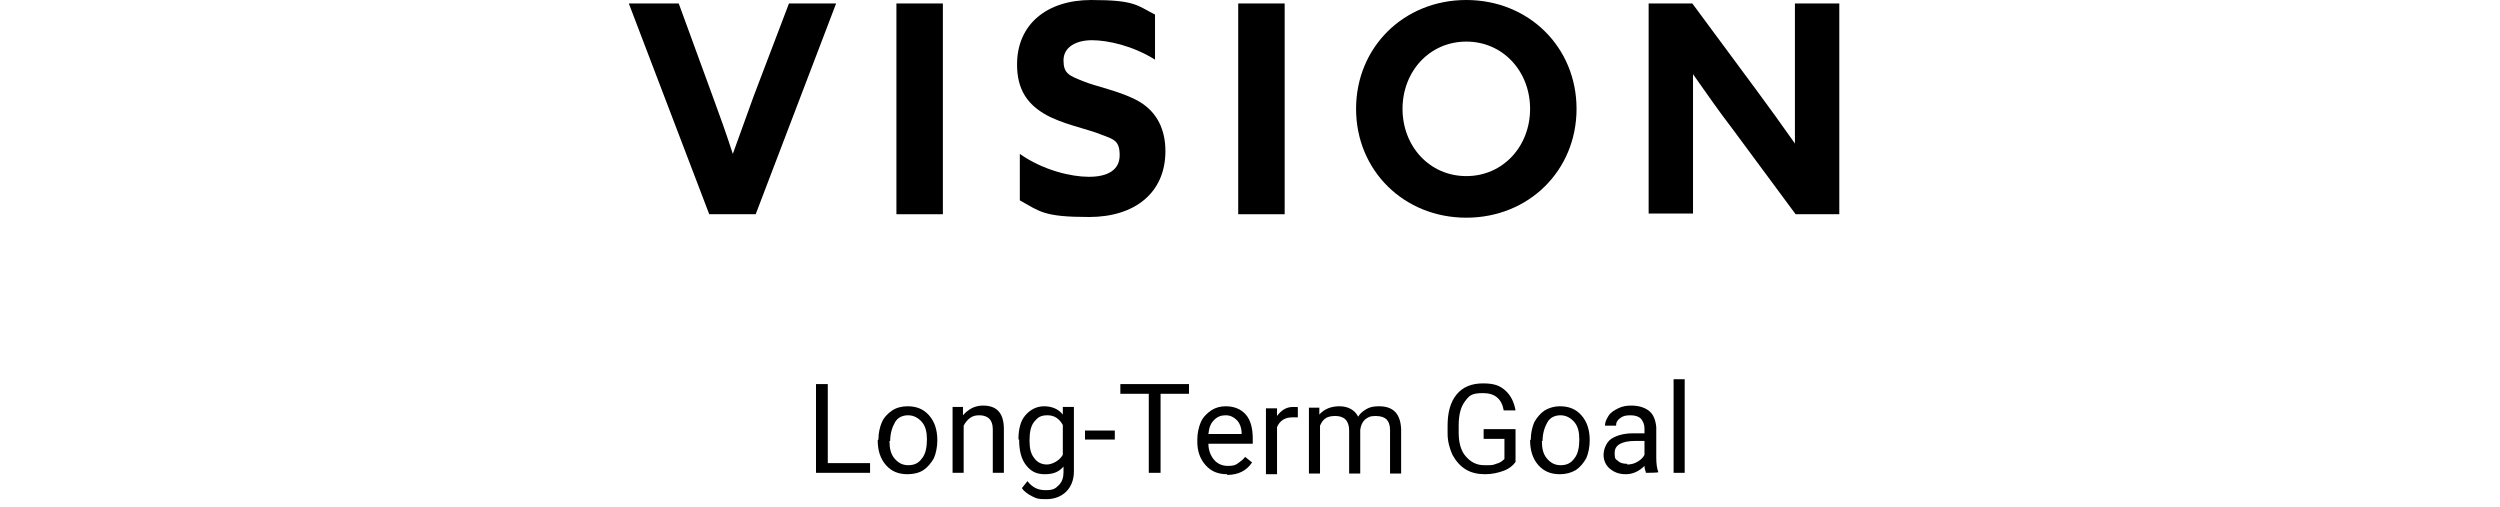<?xml version="1.0" encoding="UTF-8"?>
<svg id="_レイヤー_2" xmlns="http://www.w3.org/2000/svg" version="1.1" viewBox="0 0 360.6 73.1">
  <!-- Generator: Adobe Illustrator 29.4.0, SVG Export Plug-In . SVG Version: 2.1.0 Build 152)  -->
  <g id="_文字">
    <g>
      <path d="M90.7.5h7.2l4.9,13.4c1,2.7,2,5.5,2.9,8.3h0c1-2.8,2-5.5,3-8.3l5.1-13.4h6.8l-11.6,30.4h-6.7L90.7.5Z"/>
      <path d="M129.3.5h6.7v30.4h-6.7V.5Z"/>
      <path d="M157.1,25.5c2.7,0,4.4-1,4.4-3.1s-.8-2.3-2.7-3c-1.9-.8-5.7-1.5-8.2-3s-3.9-3.6-3.9-7.1c0-5.8,4.3-9.3,10.7-9.3s6.6.8,9.2,2.1v6.5c-3.2-2-6.8-2.8-9.1-2.8s-4.1,1-4.1,2.9.8,2.2,2.8,3c1.9.8,5.7,1.5,8.2,3s3.7,4,3.7,7.1c0,6-4.4,9.5-11,9.5s-7.1-.8-10-2.4v-6.7c3.4,2.4,7.5,3.3,9.9,3.3h.1Z"/>
      <path d="M178.6.5h6.7v30.4h-6.7V.5Z"/>
      <path d="M195.6,15.7c0-8.9,6.9-15.7,15.9-15.7s15.9,6.8,15.9,15.7-6.9,15.7-15.9,15.7-15.9-6.8-15.9-15.7ZM220.7,15.7c0-5.4-3.9-9.7-9.2-9.7s-9.2,4.3-9.2,9.7,3.9,9.7,9.2,9.7,9.2-4.3,9.2-9.7Z"/>
      <path d="M237.8.5h6.3l9.1,12.3c2,2.7,3.8,5.2,5.7,7.9h0V.5h6.4v30.4h-6.3l-9.1-12.3c-2-2.6-3.8-5.2-5.7-7.9h0v20.1h-6.4V.5h0Z"/>
    </g>
  </g>
  <g>
    <path d="M119.4,66.8h6.1v1.4h-7.8v-12.8h1.7v11.4Z"/>
    <path d="M126.7,63.4c0-.9.2-1.8.5-2.5s.9-1.3,1.5-1.7,1.4-.6,2.2-.6c1.3,0,2.3.4,3.1,1.3s1.2,2.1,1.2,3.6h0c0,1-.2,1.9-.5,2.6-.4.7-.9,1.3-1.5,1.7s-1.4.6-2.3.6c-1.3,0-2.3-.4-3.1-1.3s-1.2-2.1-1.2-3.6h0ZM128.3,63.6c0,1.1.2,1.9.7,2.5s1.1,1,2,1,1.5-.3,2-1c.5-.6.7-1.6.7-2.7s-.2-1.9-.7-2.5c-.5-.6-1.2-1-2-1s-1.5.3-1.9,1-.7,1.6-.7,2.7Z"/>
    <path d="M138.9,58.7v1.2c.8-.9,1.7-1.4,2.9-1.4,2,0,3,1.1,3,3.4v6.3h-1.6v-6.3c0-.7-.2-1.2-.5-1.5s-.8-.5-1.4-.5-1,.1-1.4.4-.7.7-.9,1.1v6.8h-1.6v-9.5h1.5Z"/>
    <path d="M146.9,63.4c0-1.5.3-2.7,1-3.5s1.6-1.3,2.7-1.3,2.1.4,2.7,1.2v-1.1h1.6v9.3c0,1.2-.4,2.2-1.1,2.9s-1.7,1.1-2.9,1.1-1.4-.1-2-.4-1.2-.7-1.5-1.2l.8-1c.7.9,1.5,1.3,2.6,1.3s1.4-.2,1.9-.7.7-1.1.7-1.9v-.8c-.7.8-1.5,1.1-2.7,1.1s-2-.4-2.7-1.3-1-2.1-1-3.7ZM148.5,63.6c0,1.1.2,1.9.7,2.5.4.6,1.1.9,1.8.9s1.8-.5,2.3-1.4v-4.3c-.5-.9-1.2-1.4-2.2-1.4s-1.4.3-1.9.9-.7,1.5-.7,2.7Z"/>
    <path d="M160.8,63.4h-4.3v-1.3h4.3v1.3Z"/>
    <path d="M171.5,56.8h-4.1v11.4h-1.7v-11.4h-4.1v-1.4h9.9v1.4Z"/>
    <path d="M177,68.4c-1.3,0-2.3-.4-3.1-1.3s-1.2-2-1.2-3.4v-.3c0-.9.2-1.8.5-2.5s.9-1.3,1.5-1.7,1.3-.6,2.1-.6c1.2,0,2.2.4,2.9,1.2s1,2,1,3.5v.7h-6.4c0,.9.3,1.7.8,2.3.5.6,1.2.9,2,.9s1.1-.1,1.5-.4.7-.5,1-.9l1,.8c-.8,1.2-2,1.8-3.6,1.8ZM176.8,59.9c-.7,0-1.2.2-1.7.7s-.7,1.1-.8,2h4.8c0-.9-.3-1.6-.7-2s-.9-.7-1.6-.7Z"/>
    <path d="M187.2,60.2c-.2,0-.5,0-.8,0-1.1,0-1.8.5-2.2,1.4v6.8h-1.6v-9.5h1.6v1.1c.6-.8,1.3-1.3,2.3-1.3s.6,0,.7.1v1.5Z"/>
    <path d="M190.3,58.7v1.1c.7-.8,1.7-1.2,2.9-1.2s2.2.5,2.7,1.5c.3-.5.7-.8,1.2-1.1.5-.3,1.1-.4,1.8-.4,2.1,0,3.1,1.1,3.2,3.3v6.4h-1.6v-6.3c0-.7-.2-1.2-.5-1.5-.3-.3-.8-.5-1.6-.5s-1.1.2-1.5.5c-.4.4-.6.8-.7,1.5v6.3h-1.6v-6.2c0-1.4-.7-2.1-2-2.1s-1.8.5-2.2,1.4v6.9h-1.6v-9.5h1.5Z"/>
    <path d="M218.7,66.5c-.4.6-1,1.1-1.8,1.4-.8.3-1.7.5-2.7.5s-2-.2-2.8-.7c-.8-.5-1.4-1.2-1.9-2.1-.4-.9-.7-1.9-.7-3.1v-1.1c0-1.9.4-3.4,1.3-4.5.9-1.1,2.2-1.6,3.8-1.6s2.4.3,3.2,1c.8.7,1.3,1.7,1.5,2.9h-1.7c-.3-1.7-1.3-2.5-3-2.5s-2,.4-2.6,1.2c-.6.8-.9,1.9-.9,3.5v1c0,1.4.3,2.6,1,3.4.7.8,1.5,1.3,2.7,1.3s1.2,0,1.7-.2c.5-.1.9-.4,1.2-.7v-2.9h-3v-1.4h4.6v4.7Z"/>
    <path d="M220.8,63.4c0-.9.2-1.8.5-2.5.4-.7.9-1.3,1.5-1.7.7-.4,1.4-.6,2.2-.6,1.3,0,2.3.4,3.1,1.3.8.9,1.2,2.1,1.2,3.6h0c0,1-.2,1.9-.5,2.6-.4.7-.9,1.3-1.5,1.7-.7.4-1.4.6-2.3.6-1.3,0-2.3-.4-3.1-1.3-.8-.9-1.2-2.1-1.2-3.6h0ZM222.4,63.6c0,1.1.2,1.9.7,2.5s1.1,1,2,1,1.5-.3,2-1c.5-.6.7-1.6.7-2.7s-.2-1.9-.7-2.5c-.5-.6-1.2-1-2-1s-1.5.3-1.9,1-.7,1.6-.7,2.7Z"/>
    <path d="M237.4,68.2c0-.2-.2-.5-.2-1-.8.8-1.7,1.2-2.7,1.2s-1.7-.3-2.3-.8c-.6-.5-.9-1.2-.9-2s.4-1.8,1.1-2.3c.8-.5,1.8-.8,3.2-.8h1.6v-.7c0-.6-.2-1-.5-1.4-.3-.3-.8-.5-1.5-.5s-1.1.1-1.5.4-.6.6-.6,1.1h-1.6c0-.5.2-.9.5-1.4s.8-.8,1.4-1.1,1.2-.4,1.9-.4c1.1,0,2,.3,2.6.8s.9,1.3,1,2.3v4.4c0,.9.1,1.6.3,2.1h0c0,.1-1.7.1-1.7.1ZM234.7,67c.5,0,1-.1,1.5-.4s.8-.6,1-1v-2h-1.3c-2,0-3,.6-3,1.7s.2.9.5,1.2.8.4,1.3.4Z"/>
    <path d="M243,68.2h-1.6v-13.5h1.6v13.5Z"/>
  </g>
</svg>